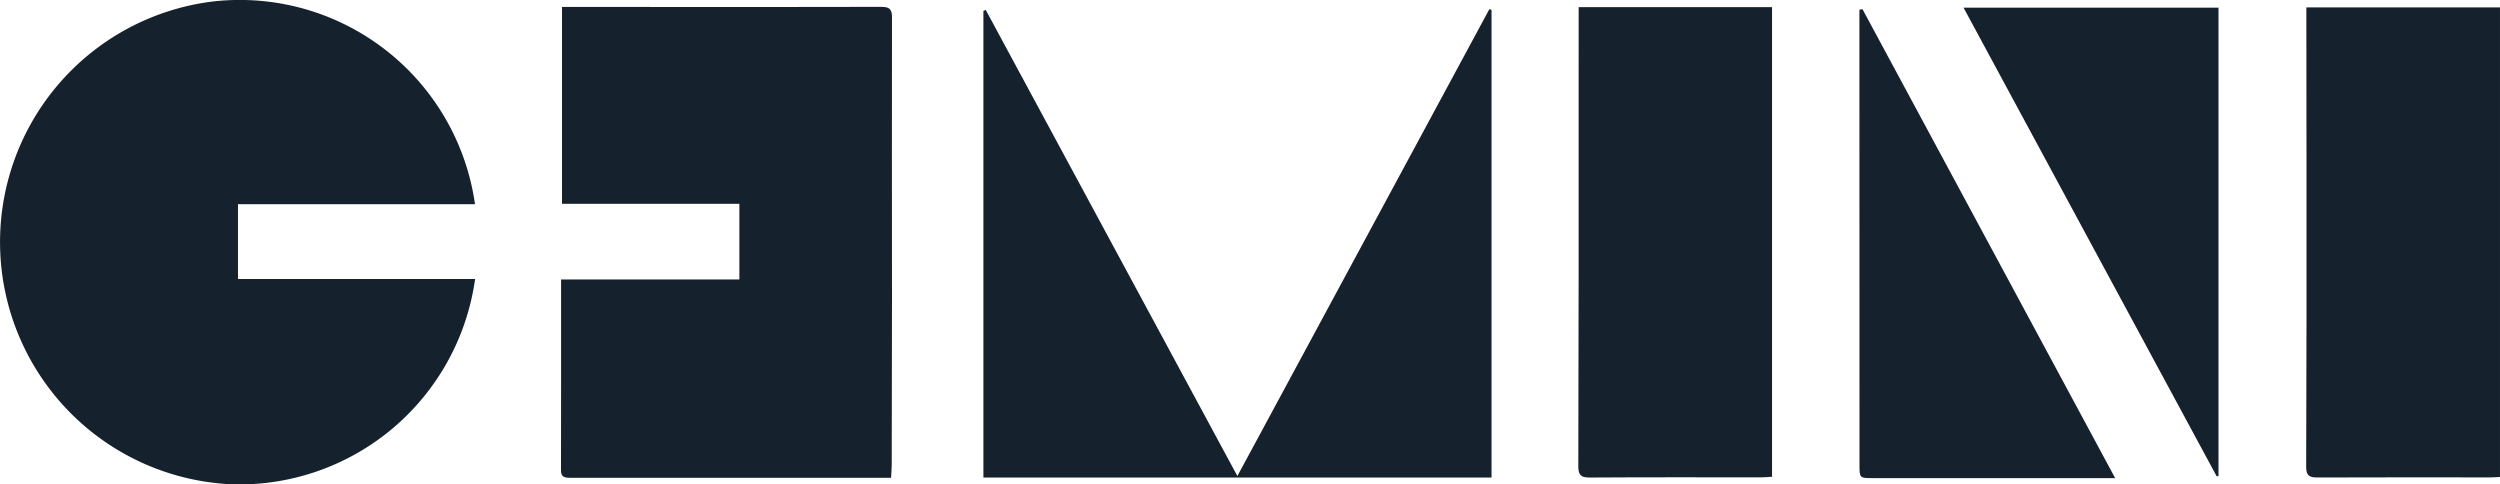 <svg xmlns="http://www.w3.org/2000/svg" width="213.598" height="41.393" viewBox="0 0 213.598 41.393"><defs><style>.a{fill:#15212d;}</style></defs><g transform="translate(-32.278 -267.802)"><path class="a" d="M72.861,285.246H52.611v6.392H72.87a20.353,20.353,0,0,1-20.6,17.549,20.713,20.713,0,0,1-1.774-41.262A20.3,20.3,0,0,1,72.861,285.246Z"></path><path class="a" d="M179.44,269.61h7.167c6.688,0,13.377.014,20.066-.009.7,0,.964.137.962.908-.022,7.952,0,15.9,0,23.856q0,7.173-.024,14.346c0,.344-.034.687-.056,1.124h-5.6q-10.911,0-21.821,0c-.467,0-.782-.049-.78-.645.013-5.4.008-10.794.008-16.3h15.232v-6.462H179.44Z" transform="translate(-99.145 -1.213)"></path><path class="a" d="M333.519,310.219H290.105V270.349l.2-.084,21.5,39.824L333.334,270.2l.185.062Z" transform="translate(-173.806 -1.614)"></path><path class="a" d="M446.112,269.68h16.522V309.8c-.307.019-.589.051-.871.051-4.9,0-9.8-.016-14.7.017-.779,0-.984-.219-.982-.994q.043-16.549.028-33.1C446.113,273.783,446.112,271.792,446.112,269.68Z" transform="translate(-278.954 -1.266)"></path><path class="a" d="M653.469,309.863c-.337.015-.568.035-.8.035-4.929,0-9.858-.013-14.786.009-.688,0-.976-.138-.973-.91q.044-12.985.027-25.97,0-5.9-.011-11.795c0-.465,0-.929,0-1.489h16.543Z" transform="translate(-407.594 -1.309)"></path><path class="a" d="M547.082,269.815h21.782v40.013l-.154.029Z" transform="translate(-347.039 -1.357)"></path><path class="a" d="M541.628,310.278H533.85q-6.469,0-12.939,0c-1.124,0-1.126,0-1.126-1.171q0-17.607-.007-35.215V270.26l.264-.045Z" transform="translate(-328.633 -1.627)"></path></g></svg>